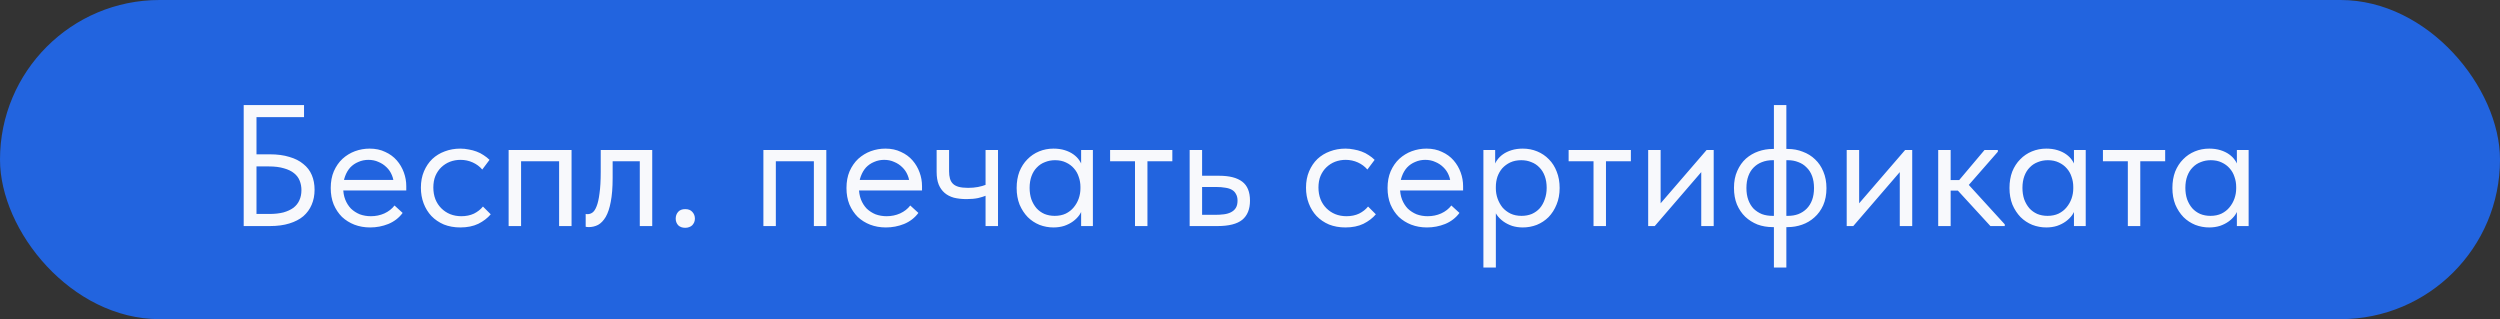 <?xml version="1.0" encoding="UTF-8"?> <svg xmlns="http://www.w3.org/2000/svg" width="188" height="24" viewBox="0 0 188 24" fill="none"><rect x="0" y="0" width="188" height="24" fill="#333333" stroke="none"/><rect width="188" height="24" rx="12" fill="#2264DF"></rect><path d="M18.326 17V7.9H22.863V8.81H19.288V11.605H20.289C20.852 11.605 21.342 11.67 21.758 11.8C22.183 11.921 22.534 12.099 22.811 12.333C23.097 12.558 23.309 12.836 23.448 13.165C23.587 13.494 23.656 13.863 23.656 14.27C23.656 14.686 23.582 15.063 23.435 15.401C23.296 15.73 23.088 16.016 22.811 16.259C22.534 16.493 22.183 16.675 21.758 16.805C21.342 16.935 20.852 17 20.289 17H18.326ZM20.25 16.09C20.657 16.09 21.013 16.051 21.316 15.973C21.619 15.886 21.871 15.769 22.07 15.622C22.269 15.466 22.417 15.28 22.512 15.063C22.616 14.838 22.668 14.582 22.668 14.296C22.668 14.045 22.625 13.811 22.538 13.594C22.451 13.369 22.308 13.178 22.109 13.022C21.918 12.866 21.667 12.745 21.355 12.658C21.043 12.563 20.662 12.515 20.211 12.515H19.288V16.09H20.25ZM27.835 17.104C27.41 17.104 27.016 17.035 26.652 16.896C26.297 16.757 25.985 16.562 25.716 16.311C25.456 16.051 25.248 15.739 25.092 15.375C24.945 15.011 24.871 14.599 24.871 14.14C24.871 13.663 24.949 13.243 25.105 12.879C25.27 12.506 25.486 12.194 25.755 11.943C26.032 11.692 26.345 11.501 26.691 11.371C27.047 11.241 27.415 11.176 27.796 11.176C28.238 11.176 28.628 11.258 28.966 11.423C29.313 11.579 29.603 11.791 29.837 12.06C30.071 12.329 30.249 12.632 30.37 12.97C30.491 13.299 30.552 13.642 30.552 13.997V14.322H25.495V13.529H30.149L29.616 14.205V13.919C29.616 13.65 29.569 13.403 29.473 13.178C29.378 12.944 29.244 12.745 29.07 12.58C28.897 12.407 28.693 12.272 28.459 12.177C28.234 12.073 27.983 12.021 27.705 12.021C27.436 12.021 27.185 12.073 26.951 12.177C26.717 12.272 26.514 12.411 26.34 12.593C26.175 12.775 26.046 12.996 25.95 13.256C25.855 13.507 25.807 13.793 25.807 14.114C25.807 14.443 25.859 14.742 25.963 15.011C26.067 15.271 26.21 15.496 26.392 15.687C26.583 15.869 26.804 16.012 27.055 16.116C27.315 16.211 27.593 16.259 27.887 16.259C28.251 16.259 28.589 16.19 28.901 16.051C29.222 15.904 29.477 15.704 29.668 15.453L30.279 16.012C30.002 16.385 29.642 16.662 29.2 16.844C28.767 17.017 28.312 17.104 27.835 17.104ZM34.614 17.104C34.164 17.104 33.752 17.03 33.38 16.883C33.016 16.727 32.703 16.515 32.444 16.246C32.192 15.977 31.997 15.661 31.858 15.297C31.72 14.933 31.651 14.539 31.651 14.114C31.651 13.655 31.729 13.243 31.884 12.879C32.041 12.515 32.248 12.207 32.508 11.956C32.777 11.705 33.089 11.514 33.444 11.384C33.809 11.245 34.199 11.176 34.614 11.176C34.831 11.176 35.044 11.198 35.252 11.241C35.459 11.276 35.654 11.328 35.837 11.397C36.027 11.466 36.205 11.557 36.37 11.67C36.534 11.774 36.681 11.891 36.812 12.021L36.266 12.749C36.075 12.524 35.837 12.346 35.55 12.216C35.264 12.086 34.957 12.021 34.627 12.021C34.35 12.021 34.086 12.069 33.834 12.164C33.592 12.259 33.375 12.398 33.184 12.58C33.002 12.753 32.855 12.97 32.742 13.23C32.639 13.481 32.587 13.772 32.587 14.101C32.587 14.422 32.639 14.716 32.742 14.985C32.846 15.245 32.994 15.47 33.184 15.661C33.375 15.852 33.596 15.999 33.847 16.103C34.108 16.207 34.389 16.259 34.693 16.259C35.048 16.259 35.364 16.194 35.642 16.064C35.919 15.925 36.144 15.748 36.318 15.531L36.903 16.116C36.66 16.402 36.348 16.64 35.967 16.831C35.585 17.013 35.135 17.104 34.614 17.104ZM38.249 17V11.28H42.981V17H42.045V12.125H39.185V17H38.249ZM44.264 17.078C44.195 17.078 44.143 17.074 44.108 17.065C44.082 17.065 44.06 17.061 44.043 17.052V16.09C44.078 16.099 44.108 16.103 44.134 16.103C44.16 16.103 44.182 16.103 44.199 16.103C44.321 16.103 44.438 16.064 44.55 15.986C44.672 15.899 44.776 15.743 44.862 15.518C44.958 15.284 45.031 14.959 45.083 14.543C45.144 14.127 45.174 13.585 45.174 12.918V11.28H49.048V17H48.112V12.125H46.071V13.386C46.071 14.105 46.023 14.703 45.928 15.18C45.842 15.648 45.716 16.025 45.551 16.311C45.386 16.588 45.196 16.788 44.979 16.909C44.763 17.022 44.524 17.078 44.264 17.078ZM51.529 17.13C51.303 17.13 51.126 17.065 50.995 16.935C50.874 16.796 50.813 16.632 50.813 16.441C50.813 16.242 50.874 16.073 50.995 15.934C51.117 15.795 51.294 15.726 51.529 15.726C51.763 15.726 51.94 15.795 52.062 15.934C52.191 16.073 52.257 16.242 52.257 16.441C52.257 16.536 52.239 16.627 52.205 16.714C52.17 16.792 52.122 16.866 52.062 16.935C52.001 16.996 51.923 17.043 51.828 17.078C51.741 17.113 51.641 17.13 51.529 17.13ZM57.407 17V11.28H62.139V17H61.203V12.125H58.343V17H57.407ZM66.619 17.104C66.195 17.104 65.8 17.035 65.436 16.896C65.081 16.757 64.769 16.562 64.5 16.311C64.24 16.051 64.032 15.739 63.876 15.375C63.729 15.011 63.655 14.599 63.655 14.14C63.655 13.663 63.733 13.243 63.889 12.879C64.054 12.506 64.271 12.194 64.539 11.943C64.817 11.692 65.129 11.501 65.475 11.371C65.831 11.241 66.199 11.176 66.58 11.176C67.022 11.176 67.412 11.258 67.75 11.423C68.097 11.579 68.387 11.791 68.621 12.06C68.855 12.329 69.033 12.632 69.154 12.97C69.276 13.299 69.336 13.642 69.336 13.997V14.322H64.279V13.529H68.933L68.4 14.205V13.919C68.4 13.65 68.353 13.403 68.257 13.178C68.162 12.944 68.028 12.745 67.854 12.58C67.681 12.407 67.477 12.272 67.243 12.177C67.018 12.073 66.767 12.021 66.489 12.021C66.221 12.021 65.969 12.073 65.735 12.177C65.501 12.272 65.298 12.411 65.124 12.593C64.96 12.775 64.83 12.996 64.734 13.256C64.639 13.507 64.591 13.793 64.591 14.114C64.591 14.443 64.643 14.742 64.747 15.011C64.851 15.271 64.994 15.496 65.176 15.687C65.367 15.869 65.588 16.012 65.839 16.116C66.099 16.211 66.377 16.259 66.671 16.259C67.035 16.259 67.373 16.19 67.685 16.051C68.006 15.904 68.262 15.704 68.452 15.453L69.063 16.012C68.786 16.385 68.426 16.662 67.984 16.844C67.551 17.017 67.096 17.104 66.619 17.104ZM72.684 14.972C72.337 14.972 72.021 14.937 71.735 14.868C71.457 14.79 71.223 14.669 71.033 14.504C70.842 14.339 70.695 14.131 70.591 13.88C70.487 13.62 70.435 13.304 70.435 12.931V11.28H71.371V12.879C71.371 13.087 71.392 13.269 71.436 13.425C71.479 13.581 71.553 13.711 71.657 13.815C71.761 13.919 71.904 13.997 72.086 14.049C72.276 14.101 72.515 14.127 72.801 14.127C73.069 14.127 73.316 14.105 73.542 14.062C73.767 14.019 73.979 13.958 74.179 13.88V14.699C74.014 14.768 73.806 14.833 73.555 14.894C73.303 14.946 73.013 14.972 72.684 14.972ZM74.114 17V11.28H75.05V17H74.114ZM81.301 17V15.557L81.249 15.362V12.983L81.301 12.892V11.28H82.185V12.892V12.983V17H81.301ZM79.221 17.104C78.857 17.104 78.506 17.039 78.168 16.909C77.83 16.77 77.536 16.575 77.284 16.324C77.033 16.064 76.829 15.752 76.673 15.388C76.526 15.015 76.452 14.599 76.452 14.14C76.452 13.681 76.522 13.269 76.66 12.905C76.808 12.541 77.007 12.233 77.258 11.982C77.51 11.722 77.804 11.523 78.142 11.384C78.48 11.245 78.84 11.176 79.221 11.176C79.533 11.176 79.815 11.215 80.066 11.293C80.318 11.371 80.534 11.475 80.716 11.605C80.898 11.735 81.046 11.882 81.158 12.047C81.271 12.203 81.34 12.359 81.366 12.515V14.049H81.249C81.249 13.789 81.206 13.538 81.119 13.295C81.041 13.052 80.92 12.84 80.755 12.658C80.599 12.476 80.4 12.329 80.157 12.216C79.923 12.103 79.65 12.047 79.338 12.047C79.07 12.047 78.818 12.095 78.584 12.19C78.35 12.277 78.147 12.411 77.973 12.593C77.8 12.766 77.666 12.983 77.57 13.243C77.475 13.503 77.427 13.798 77.427 14.127C77.427 14.439 77.471 14.725 77.557 14.985C77.653 15.245 77.783 15.47 77.947 15.661C78.112 15.843 78.311 15.986 78.545 16.09C78.779 16.185 79.035 16.233 79.312 16.233C79.624 16.233 79.902 16.177 80.144 16.064C80.387 15.943 80.586 15.787 80.742 15.596C80.907 15.397 81.033 15.176 81.119 14.933C81.206 14.682 81.249 14.43 81.249 14.179H81.431V15.557C81.388 15.774 81.301 15.977 81.171 16.168C81.041 16.35 80.881 16.51 80.69 16.649C80.5 16.788 80.279 16.9 80.027 16.987C79.776 17.065 79.507 17.104 79.221 17.104ZM85.352 17V12.125H83.48V11.28H88.16V12.125H86.288V17H85.352ZM89.462 17V11.28H90.398V13.217H91.685C92.448 13.217 93.024 13.364 93.414 13.659C93.804 13.954 93.999 14.43 93.999 15.089C93.999 15.73 93.804 16.211 93.414 16.532C93.024 16.844 92.405 17 91.555 17H89.462ZM91.373 16.155C91.607 16.155 91.828 16.142 92.036 16.116C92.244 16.09 92.422 16.038 92.569 15.96C92.725 15.882 92.847 15.774 92.933 15.635C93.02 15.496 93.063 15.314 93.063 15.089C93.063 14.89 93.024 14.725 92.946 14.595C92.877 14.456 92.773 14.348 92.634 14.27C92.496 14.192 92.327 14.14 92.127 14.114C91.937 14.079 91.72 14.062 91.477 14.062H90.398V16.155H91.373ZM101.176 17.104C100.725 17.104 100.314 17.03 99.941 16.883C99.577 16.727 99.265 16.515 99.005 16.246C98.754 15.977 98.559 15.661 98.42 15.297C98.281 14.933 98.212 14.539 98.212 14.114C98.212 13.655 98.29 13.243 98.446 12.879C98.602 12.515 98.81 12.207 99.07 11.956C99.339 11.705 99.651 11.514 100.006 11.384C100.37 11.245 100.76 11.176 101.176 11.176C101.393 11.176 101.605 11.198 101.813 11.241C102.021 11.276 102.216 11.328 102.398 11.397C102.589 11.466 102.766 11.557 102.931 11.67C103.096 11.774 103.243 11.891 103.373 12.021L102.827 12.749C102.636 12.524 102.398 12.346 102.112 12.216C101.826 12.086 101.518 12.021 101.189 12.021C100.912 12.021 100.647 12.069 100.396 12.164C100.153 12.259 99.937 12.398 99.746 12.58C99.564 12.753 99.417 12.97 99.304 13.23C99.2 13.481 99.148 13.772 99.148 14.101C99.148 14.422 99.2 14.716 99.304 14.985C99.408 15.245 99.555 15.47 99.746 15.661C99.937 15.852 100.158 15.999 100.409 16.103C100.669 16.207 100.951 16.259 101.254 16.259C101.609 16.259 101.926 16.194 102.203 16.064C102.48 15.925 102.706 15.748 102.879 15.531L103.464 16.116C103.221 16.402 102.909 16.64 102.528 16.831C102.147 17.013 101.696 17.104 101.176 17.104ZM107.308 17.104C106.883 17.104 106.489 17.035 106.125 16.896C105.77 16.757 105.458 16.562 105.189 16.311C104.929 16.051 104.721 15.739 104.565 15.375C104.418 15.011 104.344 14.599 104.344 14.14C104.344 13.663 104.422 13.243 104.578 12.879C104.743 12.506 104.959 12.194 105.228 11.943C105.505 11.692 105.817 11.501 106.164 11.371C106.519 11.241 106.888 11.176 107.269 11.176C107.711 11.176 108.101 11.258 108.439 11.423C108.786 11.579 109.076 11.791 109.31 12.06C109.544 12.329 109.722 12.632 109.843 12.97C109.964 13.299 110.025 13.642 110.025 13.997V14.322H104.968V13.529H109.622L109.089 14.205V13.919C109.089 13.65 109.041 13.403 108.946 13.178C108.851 12.944 108.716 12.745 108.543 12.58C108.37 12.407 108.166 12.272 107.932 12.177C107.707 12.073 107.455 12.021 107.178 12.021C106.909 12.021 106.658 12.073 106.424 12.177C106.19 12.272 105.986 12.411 105.813 12.593C105.648 12.775 105.518 12.996 105.423 13.256C105.328 13.507 105.28 13.793 105.28 14.114C105.28 14.443 105.332 14.742 105.436 15.011C105.54 15.271 105.683 15.496 105.865 15.687C106.056 15.869 106.277 16.012 106.528 16.116C106.788 16.211 107.065 16.259 107.36 16.259C107.724 16.259 108.062 16.19 108.374 16.051C108.695 15.904 108.95 15.704 109.141 15.453L109.752 16.012C109.475 16.385 109.115 16.662 108.673 16.844C108.24 17.017 107.785 17.104 107.308 17.104ZM112.488 20.12H111.552V12.983V12.892V11.28H112.436V12.892L112.488 12.983V15.388V15.557V20.12ZM114.516 17.104C114.23 17.104 113.961 17.065 113.71 16.987C113.459 16.9 113.238 16.788 113.047 16.649C112.856 16.51 112.696 16.35 112.566 16.168C112.436 15.977 112.349 15.774 112.306 15.557V14.179H112.488C112.488 14.43 112.531 14.682 112.618 14.933C112.705 15.176 112.826 15.397 112.982 15.596C113.147 15.787 113.35 15.943 113.593 16.064C113.836 16.177 114.113 16.233 114.425 16.233C114.702 16.233 114.958 16.185 115.192 16.09C115.426 15.986 115.625 15.843 115.79 15.661C115.955 15.47 116.08 15.245 116.167 14.985C116.262 14.725 116.31 14.439 116.31 14.127C116.31 13.798 116.262 13.503 116.167 13.243C116.072 12.983 115.937 12.766 115.764 12.593C115.591 12.411 115.387 12.277 115.153 12.19C114.928 12.095 114.676 12.047 114.399 12.047C114.087 12.047 113.81 12.103 113.567 12.216C113.333 12.329 113.134 12.476 112.969 12.658C112.813 12.84 112.692 13.052 112.605 13.295C112.527 13.538 112.488 13.789 112.488 14.049H112.371V12.515C112.397 12.359 112.466 12.203 112.579 12.047C112.692 11.882 112.839 11.735 113.021 11.605C113.203 11.475 113.42 11.371 113.671 11.293C113.922 11.215 114.204 11.176 114.516 11.176C114.897 11.176 115.257 11.245 115.595 11.384C115.933 11.523 116.228 11.722 116.479 11.982C116.73 12.233 116.925 12.541 117.064 12.905C117.211 13.269 117.285 13.681 117.285 14.14C117.285 14.599 117.207 15.015 117.051 15.388C116.904 15.752 116.704 16.064 116.453 16.324C116.202 16.575 115.907 16.77 115.569 16.909C115.231 17.039 114.88 17.104 114.516 17.104ZM119.833 17V12.125H117.961V11.28H122.641V12.125H120.769V17H119.833ZM123.943 17V11.28H124.879V15.856L124.333 15.921L128.337 11.28H128.87V17H127.934V12.359L128.493 12.294L124.437 17H123.943ZM133.398 20.12V7.9H134.334V20.12H133.398ZM133.294 17.078C132.895 17.078 132.518 17.013 132.163 16.883C131.816 16.744 131.508 16.549 131.24 16.298C130.98 16.047 130.772 15.739 130.616 15.375C130.468 15.011 130.395 14.595 130.395 14.127C130.395 13.642 130.477 13.217 130.642 12.853C130.806 12.48 131.023 12.173 131.292 11.93C131.569 11.687 131.881 11.505 132.228 11.384C132.574 11.263 132.93 11.202 133.294 11.202H133.424V12.047H133.294C133.008 12.047 132.743 12.095 132.501 12.19C132.267 12.277 132.059 12.411 131.877 12.593C131.703 12.766 131.569 12.983 131.474 13.243C131.378 13.503 131.331 13.802 131.331 14.14C131.331 14.478 131.378 14.777 131.474 15.037C131.569 15.297 131.703 15.518 131.877 15.7C132.059 15.873 132.267 16.008 132.501 16.103C132.743 16.19 133.008 16.233 133.294 16.233H133.424V17.078H133.294ZM134.321 17.078V16.233H134.451C134.737 16.233 134.997 16.19 135.231 16.103C135.473 16.008 135.681 15.873 135.855 15.7C136.037 15.518 136.175 15.297 136.271 15.037C136.366 14.777 136.414 14.478 136.414 14.14C136.414 13.802 136.366 13.503 136.271 13.243C136.175 12.983 136.037 12.766 135.855 12.593C135.681 12.411 135.473 12.277 135.231 12.19C134.997 12.095 134.737 12.047 134.451 12.047H134.321V11.202H134.451C134.849 11.202 135.222 11.271 135.569 11.41C135.924 11.54 136.232 11.731 136.492 11.982C136.76 12.233 136.968 12.541 137.116 12.905C137.272 13.269 137.35 13.685 137.35 14.153C137.35 14.638 137.267 15.067 137.103 15.44C136.938 15.804 136.717 16.107 136.44 16.35C136.171 16.593 135.863 16.775 135.517 16.896C135.17 17.017 134.815 17.078 134.451 17.078H134.321ZM138.872 17V11.28H139.808V15.856L139.262 15.921L143.266 11.28H143.799V17H142.863V12.359L143.422 12.294L139.366 17H138.872ZM149.679 17L146.936 14.01L149.237 11.28H150.238V11.41L148.054 13.906L150.758 16.87V17H149.679ZM146.065 14.335V13.542H147.417V14.335H146.065ZM145.753 17V15.557V15.362V12.983V12.892V11.28H146.689V12.892V12.983V17H145.753ZM155.962 17V15.557L155.91 15.362V12.983L155.962 12.892V11.28H156.846V12.892V12.983V17H155.962ZM153.882 17.104C153.518 17.104 153.167 17.039 152.829 16.909C152.491 16.77 152.197 16.575 151.945 16.324C151.694 16.064 151.49 15.752 151.334 15.388C151.187 15.015 151.113 14.599 151.113 14.14C151.113 13.681 151.183 13.269 151.321 12.905C151.469 12.541 151.668 12.233 151.919 11.982C152.171 11.722 152.465 11.523 152.803 11.384C153.141 11.245 153.501 11.176 153.882 11.176C154.194 11.176 154.476 11.215 154.727 11.293C154.979 11.371 155.195 11.475 155.377 11.605C155.559 11.735 155.707 11.882 155.819 12.047C155.932 12.203 156.001 12.359 156.027 12.515V14.049H155.91C155.91 13.789 155.867 13.538 155.78 13.295C155.702 13.052 155.581 12.84 155.416 12.658C155.26 12.476 155.061 12.329 154.818 12.216C154.584 12.103 154.311 12.047 153.999 12.047C153.731 12.047 153.479 12.095 153.245 12.19C153.011 12.277 152.808 12.411 152.634 12.593C152.461 12.766 152.327 12.983 152.231 13.243C152.136 13.503 152.088 13.798 152.088 14.127C152.088 14.439 152.132 14.725 152.218 14.985C152.314 15.245 152.444 15.47 152.608 15.661C152.773 15.843 152.972 15.986 153.206 16.09C153.44 16.185 153.696 16.233 153.973 16.233C154.285 16.233 154.563 16.177 154.805 16.064C155.048 15.943 155.247 15.787 155.403 15.596C155.568 15.397 155.694 15.176 155.78 14.933C155.867 14.682 155.91 14.43 155.91 14.179H156.092V15.557C156.049 15.774 155.962 15.977 155.832 16.168C155.702 16.35 155.542 16.51 155.351 16.649C155.161 16.788 154.94 16.9 154.688 16.987C154.437 17.065 154.168 17.104 153.882 17.104ZM160.013 17V12.125H158.141V11.28H162.821V12.125H160.949V17H160.013ZM168.213 17V15.557L168.161 15.362V12.983L168.213 12.892V11.28H169.097V12.892V12.983V17H168.213ZM166.133 17.104C165.769 17.104 165.418 17.039 165.08 16.909C164.742 16.77 164.448 16.575 164.196 16.324C163.945 16.064 163.741 15.752 163.585 15.388C163.438 15.015 163.364 14.599 163.364 14.14C163.364 13.681 163.434 13.269 163.572 12.905C163.72 12.541 163.919 12.233 164.17 11.982C164.422 11.722 164.716 11.523 165.054 11.384C165.392 11.245 165.752 11.176 166.133 11.176C166.445 11.176 166.727 11.215 166.978 11.293C167.23 11.371 167.446 11.475 167.628 11.605C167.81 11.735 167.958 11.882 168.07 12.047C168.183 12.203 168.252 12.359 168.278 12.515V14.049H168.161C168.161 13.789 168.118 13.538 168.031 13.295C167.953 13.052 167.832 12.84 167.667 12.658C167.511 12.476 167.312 12.329 167.069 12.216C166.835 12.103 166.562 12.047 166.25 12.047C165.982 12.047 165.73 12.095 165.496 12.19C165.262 12.277 165.059 12.411 164.885 12.593C164.712 12.766 164.578 12.983 164.482 13.243C164.387 13.503 164.339 13.798 164.339 14.127C164.339 14.439 164.383 14.725 164.469 14.985C164.565 15.245 164.695 15.47 164.859 15.661C165.024 15.843 165.223 15.986 165.457 16.09C165.691 16.185 165.947 16.233 166.224 16.233C166.536 16.233 166.814 16.177 167.056 16.064C167.299 15.943 167.498 15.787 167.654 15.596C167.819 15.397 167.945 15.176 168.031 14.933C168.118 14.682 168.161 14.43 168.161 14.179H168.343V15.557C168.3 15.774 168.213 15.977 168.083 16.168C167.953 16.35 167.793 16.51 167.602 16.649C167.412 16.788 167.191 16.9 166.939 16.987C166.688 17.065 166.419 17.104 166.133 17.104Z" fill="#F8F9FC"></path></svg> 